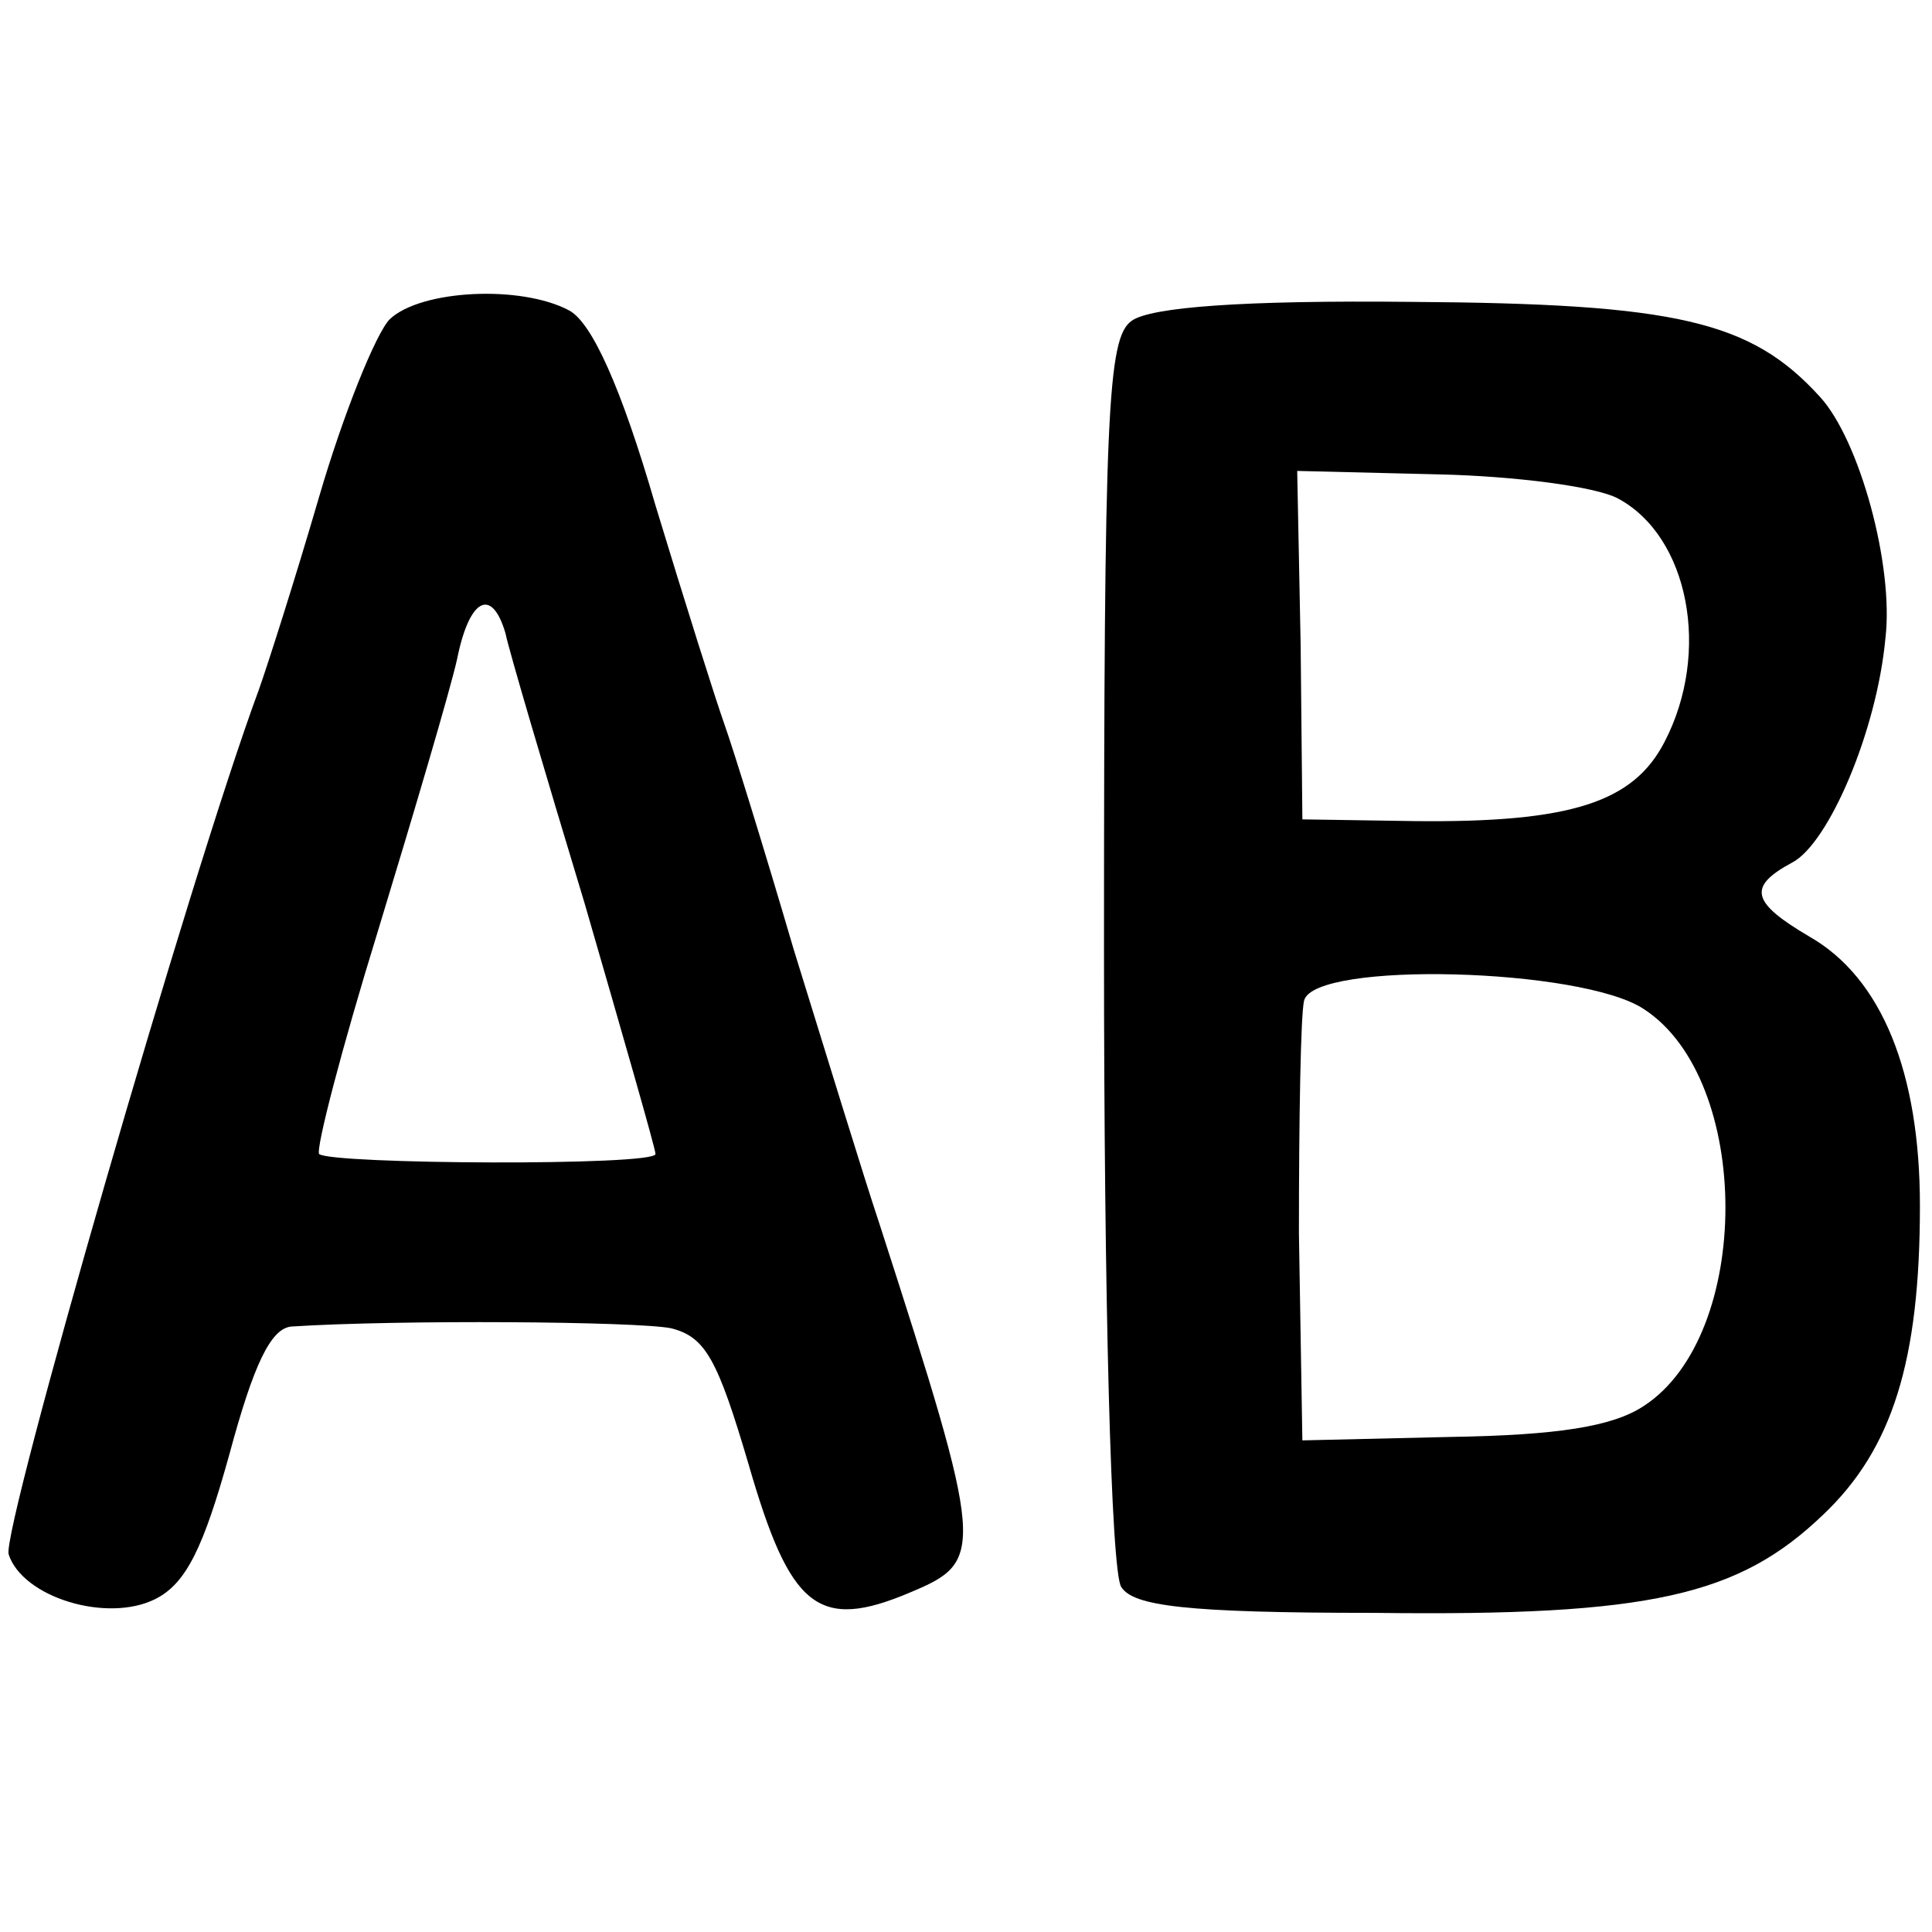 <?xml version="1.0" standalone="no"?>
<!DOCTYPE svg PUBLIC "-//W3C//DTD SVG 20010904//EN"
 "http://www.w3.org/TR/2001/REC-SVG-20010904/DTD/svg10.dtd">
<svg version="1.0" xmlns="http://www.w3.org/2000/svg"
 width="112pt" height="112pt" viewBox="0 0 112 112"
 preserveAspectRatio="xMidYMid meet">
<g transform="translate(0,112) scale(0.1,-0.1)"
fill="#000000" stroke="none">
<path d="M226 935 c-8 -8 -27 -55 -41 -103 -14 -48 -30 -98 -35 -112 -40 -108
-149 -487 -145 -501 8 -25 57 -40 85 -26 18 9 28 30 43 84 14 52 24 73 36 74
62 4 200 3 220 -1 20 -5 27 -18 45 -79 24 -83 40 -97 94 -74 43 18 43 24 -18
213 -10 30 -32 102 -50 160 -17 58 -35 116 -40 130 -5 14 -23 71 -40 127 -20
69 -37 106 -50 113 -28 15 -86 12 -104 -5z m67 -182 c2 -10 23 -81 46 -157 22
-76 41 -142 41 -145 0 -7 -188 -6 -195 0 -2 3 13 61 34 129 21 69 42 140 46
158 7 35 20 42 28 15z"/>
<path d="M656 934 c-14 -10 -16 -52 -16 -365 0 -200 4 -360 10 -369 7 -11 37
-15 147 -15 160 -2 211 10 260 57 40 38 56 89 56 179 0 77 -22 132 -64 156
-34 20 -36 29 -10 43 21 11 49 76 54 130 5 42 -15 115 -38 140 -40 44 -83 54
-237 55 -97 1 -151 -3 -162 -11z m282 -103 c41 -22 54 -89 27 -141 -18 -35
-54 -47 -145 -46 l-65 1 -1 101 -2 101 82 -2 c44 -1 91 -7 104 -14z m15 -296
c63 -41 63 -189 0 -230 -18 -12 -50 -17 -112 -18 l-86 -2 -2 120 c0 66 1 127
3 135 6 23 161 19 197 -5z"/>
</g>
</svg>
